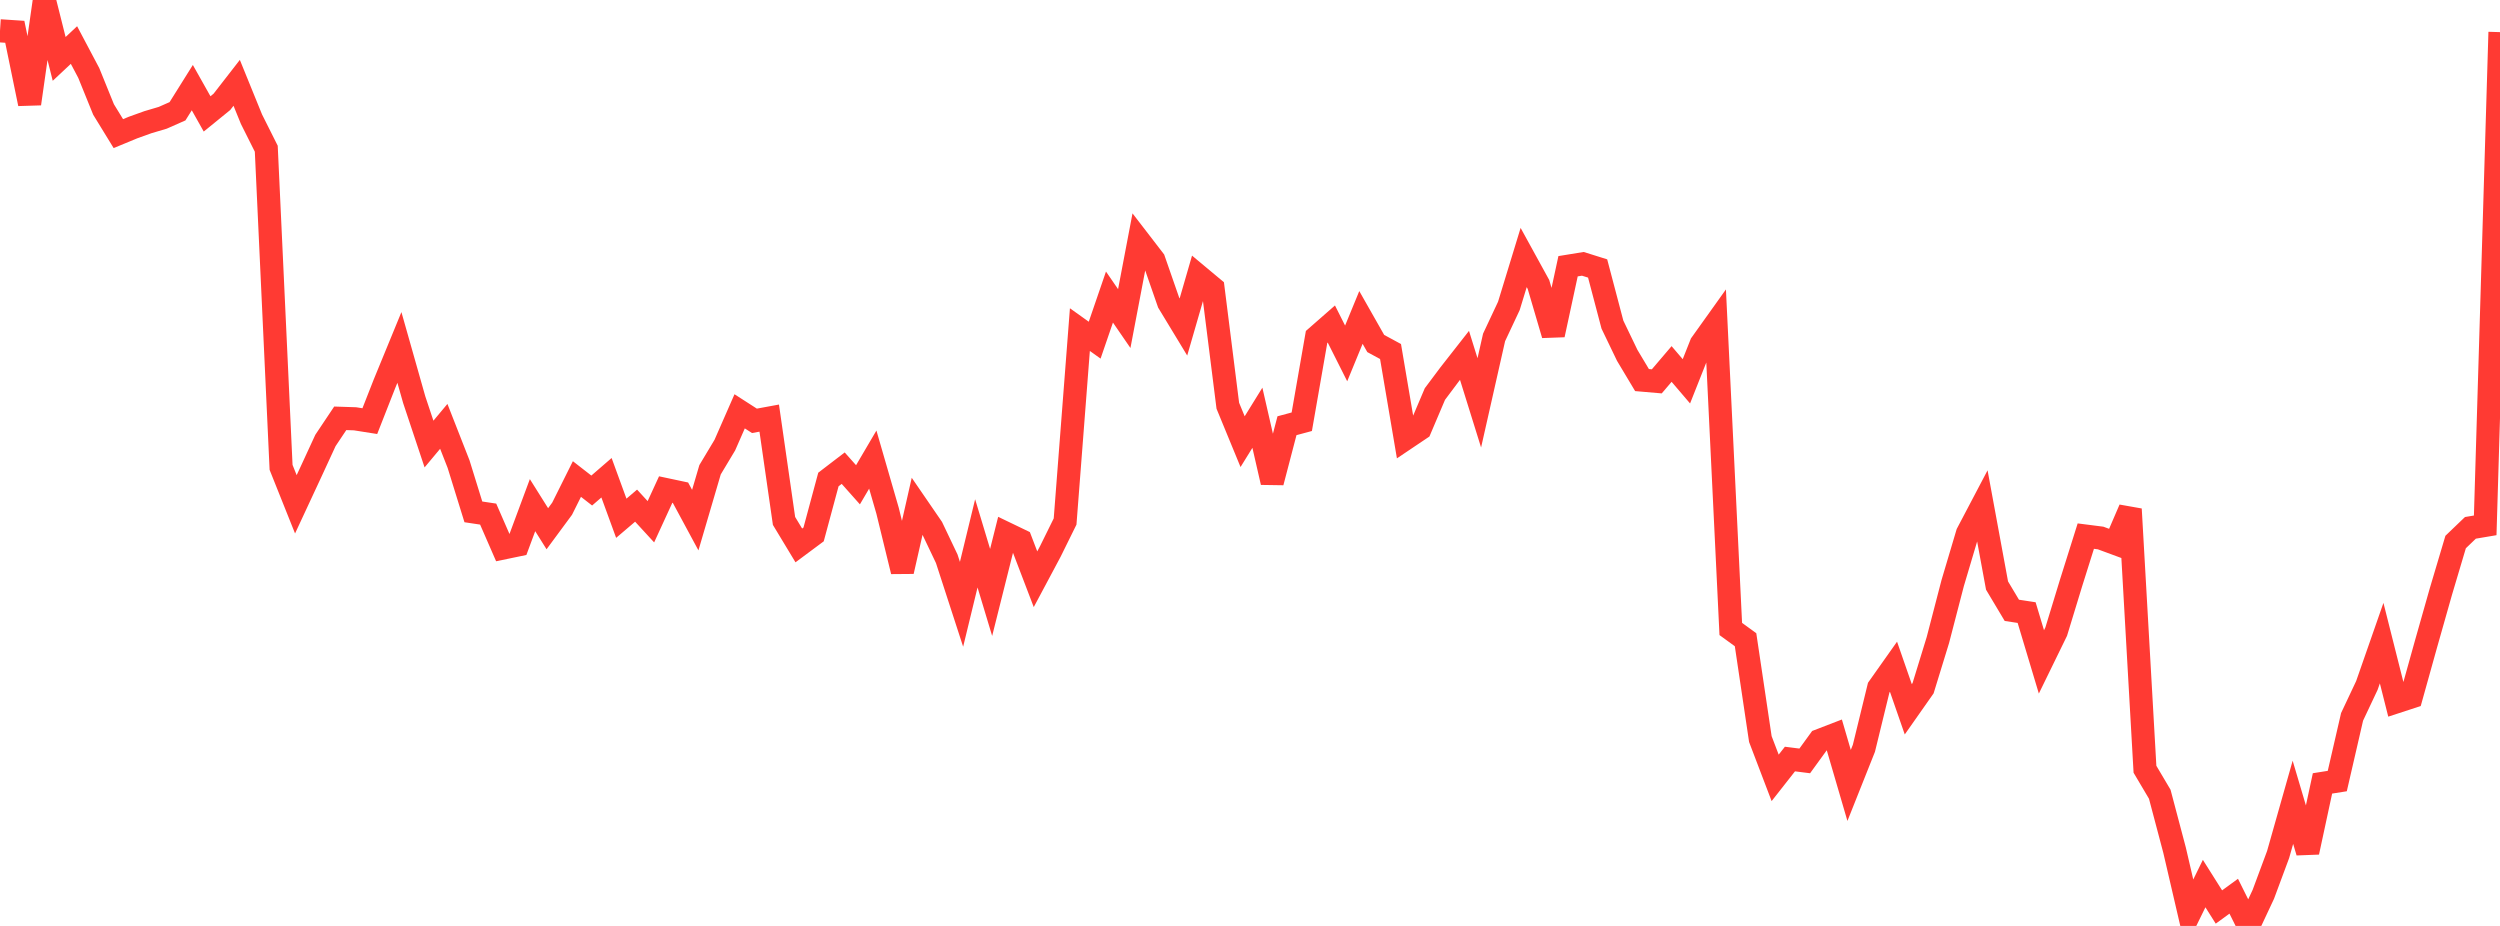 <?xml version="1.0" standalone="no"?>
<!DOCTYPE svg PUBLIC "-//W3C//DTD SVG 1.1//EN" "http://www.w3.org/Graphics/SVG/1.1/DTD/svg11.dtd">

<svg width="135" height="50" viewBox="0 0 135 50" preserveAspectRatio="none" 
  xmlns="http://www.w3.org/2000/svg"
  xmlns:xlink="http://www.w3.org/1999/xlink">


<polyline points="0.0, 1.664 0.799, 1.717 1.598, 5.602 2.396, 0.0 3.195, 3.181 3.994, 2.432 4.793, 3.941 5.592, 5.912 6.391, 7.215 7.189, 6.885 7.988, 6.598 8.787, 6.361 9.586, 6.008 10.385, 4.732 11.183, 6.151 11.982, 5.501 12.781, 4.473 13.58, 6.437 14.379, 8.031 15.178, 25.237 15.976, 27.233 16.775, 25.516 17.574, 23.785 18.373, 22.589 19.172, 22.615 19.97, 22.741 20.769, 20.706 21.568, 18.762 22.367, 21.581 23.166, 23.979 23.964, 23.023 24.763, 25.062 25.562, 27.641 26.361, 27.761 27.16, 29.593 27.959, 29.427 28.757, 27.278 29.556, 28.551 30.355, 27.469 31.154, 25.867 31.953, 26.489 32.751, 25.798 33.55, 27.986 34.349, 27.305 35.148, 28.175 35.947, 26.436 36.746, 26.606 37.544, 28.086 38.343, 25.367 39.142, 24.034 39.941, 22.211 40.74, 22.725 41.538, 22.578 42.337, 28.13 43.136, 29.453 43.935, 28.859 44.734, 25.893 45.533, 25.281 46.331, 26.178 47.13, 24.818 47.929, 27.581 48.728, 30.854 49.527, 27.332 50.325, 28.495 51.124, 30.173 51.923, 32.632 52.722, 29.341 53.521, 31.992 54.32, 28.804 55.118, 29.188 55.917, 31.279 56.716, 29.781 57.515, 28.162 58.314, 17.799 59.112, 18.369 59.911, 16.041 60.71, 17.203 61.509, 13.006 62.308, 14.044 63.107, 16.341 63.905, 17.657 64.704, 14.896 65.503, 15.563 66.302, 21.91 67.101, 23.85 67.899, 22.559 68.698, 26.046 69.497, 22.989 70.296, 22.774 71.095, 18.196 71.893, 17.497 72.692, 19.085 73.491, 17.142 74.29, 18.549 75.089, 18.982 75.888, 23.693 76.686, 23.157 77.485, 21.277 78.284, 20.21 79.083, 19.19 79.882, 21.754 80.68, 18.221 81.479, 16.519 82.278, 13.906 83.077, 15.361 83.876, 18.08 84.675, 14.377 85.473, 14.247 86.272, 14.498 87.071, 17.529 87.87, 19.189 88.669, 20.524 89.467, 20.593 90.266, 19.655 91.065, 20.591 91.864, 18.576 92.663, 17.457 93.462, 33.965 94.26, 34.545 95.059, 39.909 95.858, 42.005 96.657, 40.988 97.456, 41.089 98.254, 39.989 99.053, 39.681 99.852, 42.414 100.651, 40.407 101.45, 37.134 102.249, 36.004 103.047, 38.302 103.846, 37.164 104.645, 34.564 105.444, 31.49 106.243, 28.803 107.041, 27.286 107.84, 31.62 108.639, 32.958 109.438, 33.08 110.237, 35.742 111.036, 34.105 111.834, 31.49 112.633, 28.95 113.432, 29.052 114.231, 29.347 115.03, 27.493 115.828, 41.539 116.627, 42.888 117.426, 45.907 118.225, 49.344 119.024, 47.713 119.822, 48.978 120.621, 48.395 121.42, 50.0 122.219, 48.295 123.018, 46.145 123.817, 43.324 124.615, 46.017 125.414, 42.304 126.213, 42.177 127.012, 38.71 127.811, 37.015 128.609, 34.729 129.408, 37.897 130.207, 37.636 131.006, 34.772 131.805, 31.955 132.604, 29.269 133.402, 28.504 134.201, 28.369 135.0, 1.735" fill="none" stroke="#ff3a33" stroke-width="1.25"/>

</svg>